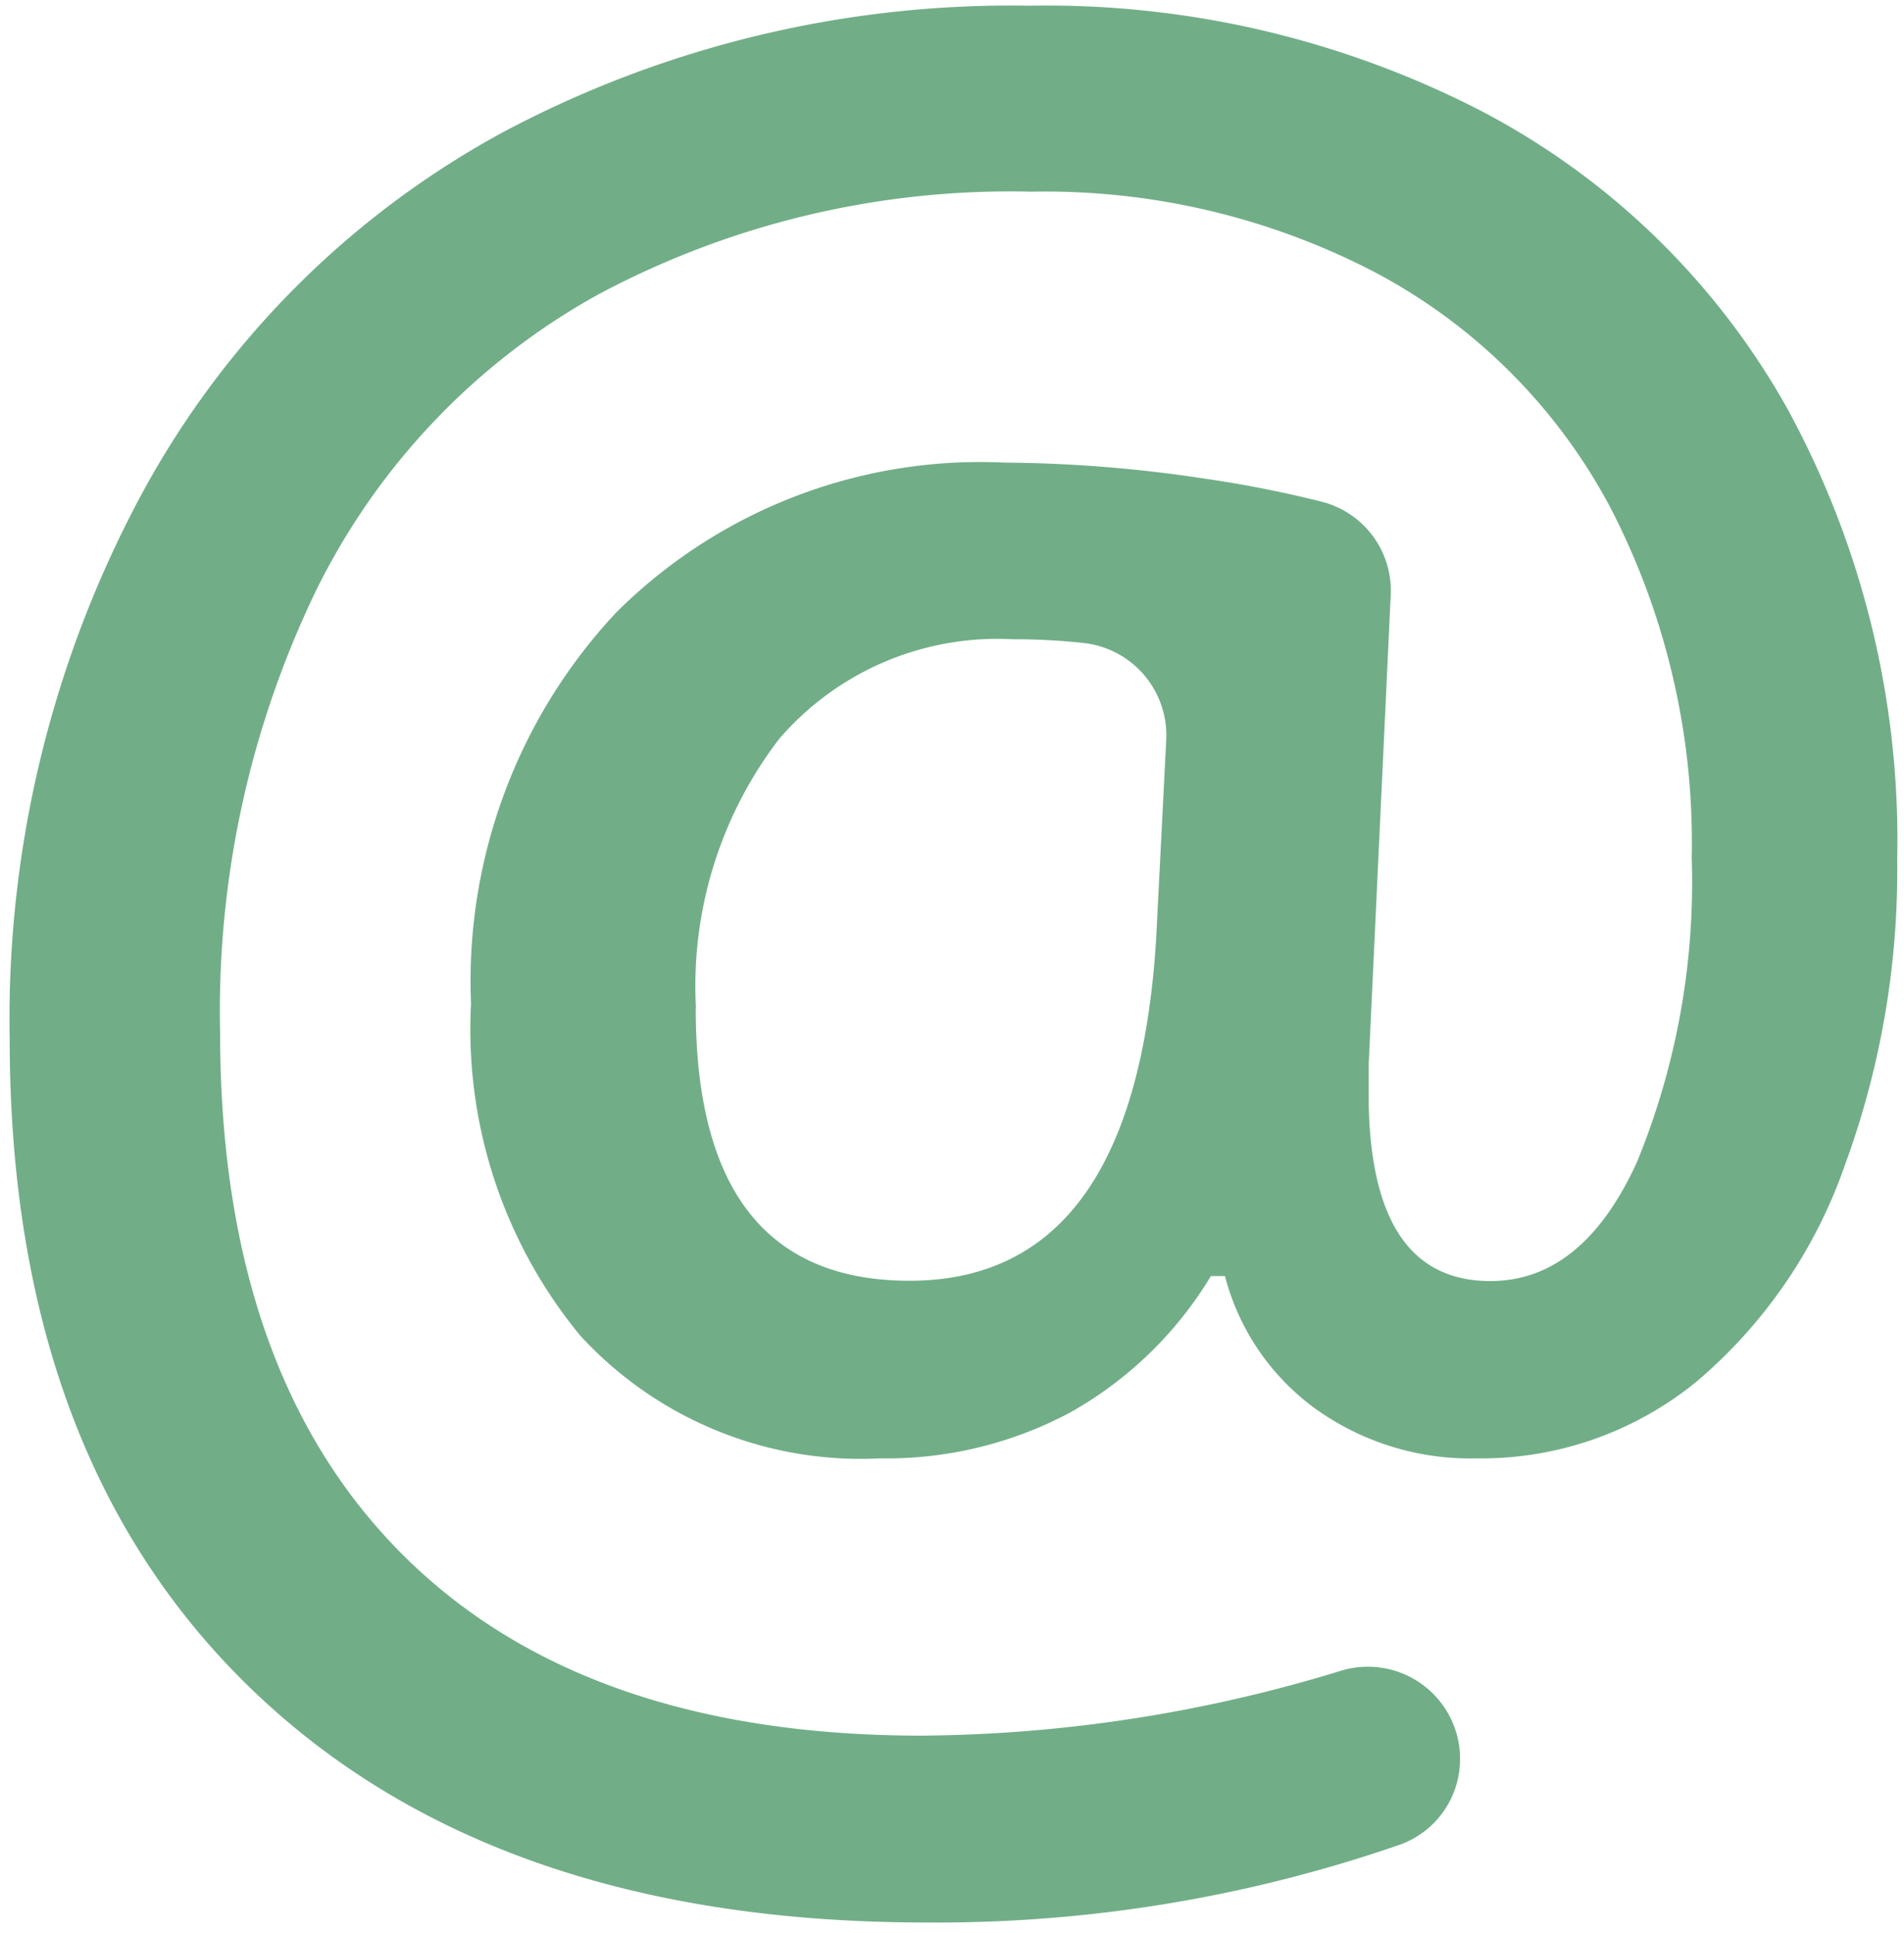 <svg xmlns="http://www.w3.org/2000/svg" viewBox="0 0 24.386 24.761"><defs><style>.a{fill:#71ae87;}</style></defs><path class="a" d="M24.299,11.016a10.951,10.951,0,0,1-.673,3.914,6.368,6.368,0,0,1-1.895,2.763,4.36,4.36,0,0,1-2.823.985,3.4,3.4,0,0,1-2.051-.629,3.046,3.046,0,0,1-1.168-1.706h-.18a4.907,4.907,0,0,1-1.811,1.752,4.999,4.999,0,0,1-2.426.583,4.875,4.875,0,0,1-3.839-1.571,6.163,6.163,0,0,1-1.4-4.251,6.908,6.908,0,0,1,1.855-5.007,6.6,6.6,0,0,1,4.984-1.924,17.631,17.631,0,0,1,2.523.2,14.887,14.887,0,0,1,1.531.3,1.175,1.175,0,0,1,.886,1.2l-.283,6.025v.357q0,2.4,1.559,2.4,1.183,0,1.879-1.527a9.426,9.426,0,0,0,.7-3.891,9.322,9.322,0,0,0-1.048-4.5,7.252,7.252,0,0,0-2.979-2.986,9.14,9.14,0,0,0-4.433-1.048,11.19,11.19,0,0,0-5.546,1.317,8.747,8.747,0,0,0-3.6,3.765,12.379,12.379,0,0,0-1.242,5.68q0,4.342,2.32,6.676T11.8,22.229a18.71,18.71,0,0,0,5.371-.83,1.181,1.181,0,0,1,1.477.78v0a1.146,1.146,0,0,1,.052.343h0a1.165,1.165,0,0,1-.76,1.1,18.117,18.117,0,0,1-6.079,1q-5.538,0-8.637-2.986t-3.1-8.33a14.178,14.178,0,0,1,1.677-6.953A11.486,11.486,0,0,1,6.45,1.689a13.845,13.845,0,0,1,6.731-1.616,12.15,12.15,0,0,1,5.786,1.346,9.576,9.576,0,0,1,3.939,3.84A11.544,11.544,0,0,1,24.299,11.016Zm-15.388,1.9q0,3.487,2.739,3.487,2.889,0,3.158-4.386l.129-2.544a1.19,1.19,0,0,0-1.068-1.239,8.3,8.3,0,0,0-.9-.047,3.691,3.691,0,0,0-2.986,1.272,5.2,5.2,0,0,0-1.069,3.456Z"/></svg>